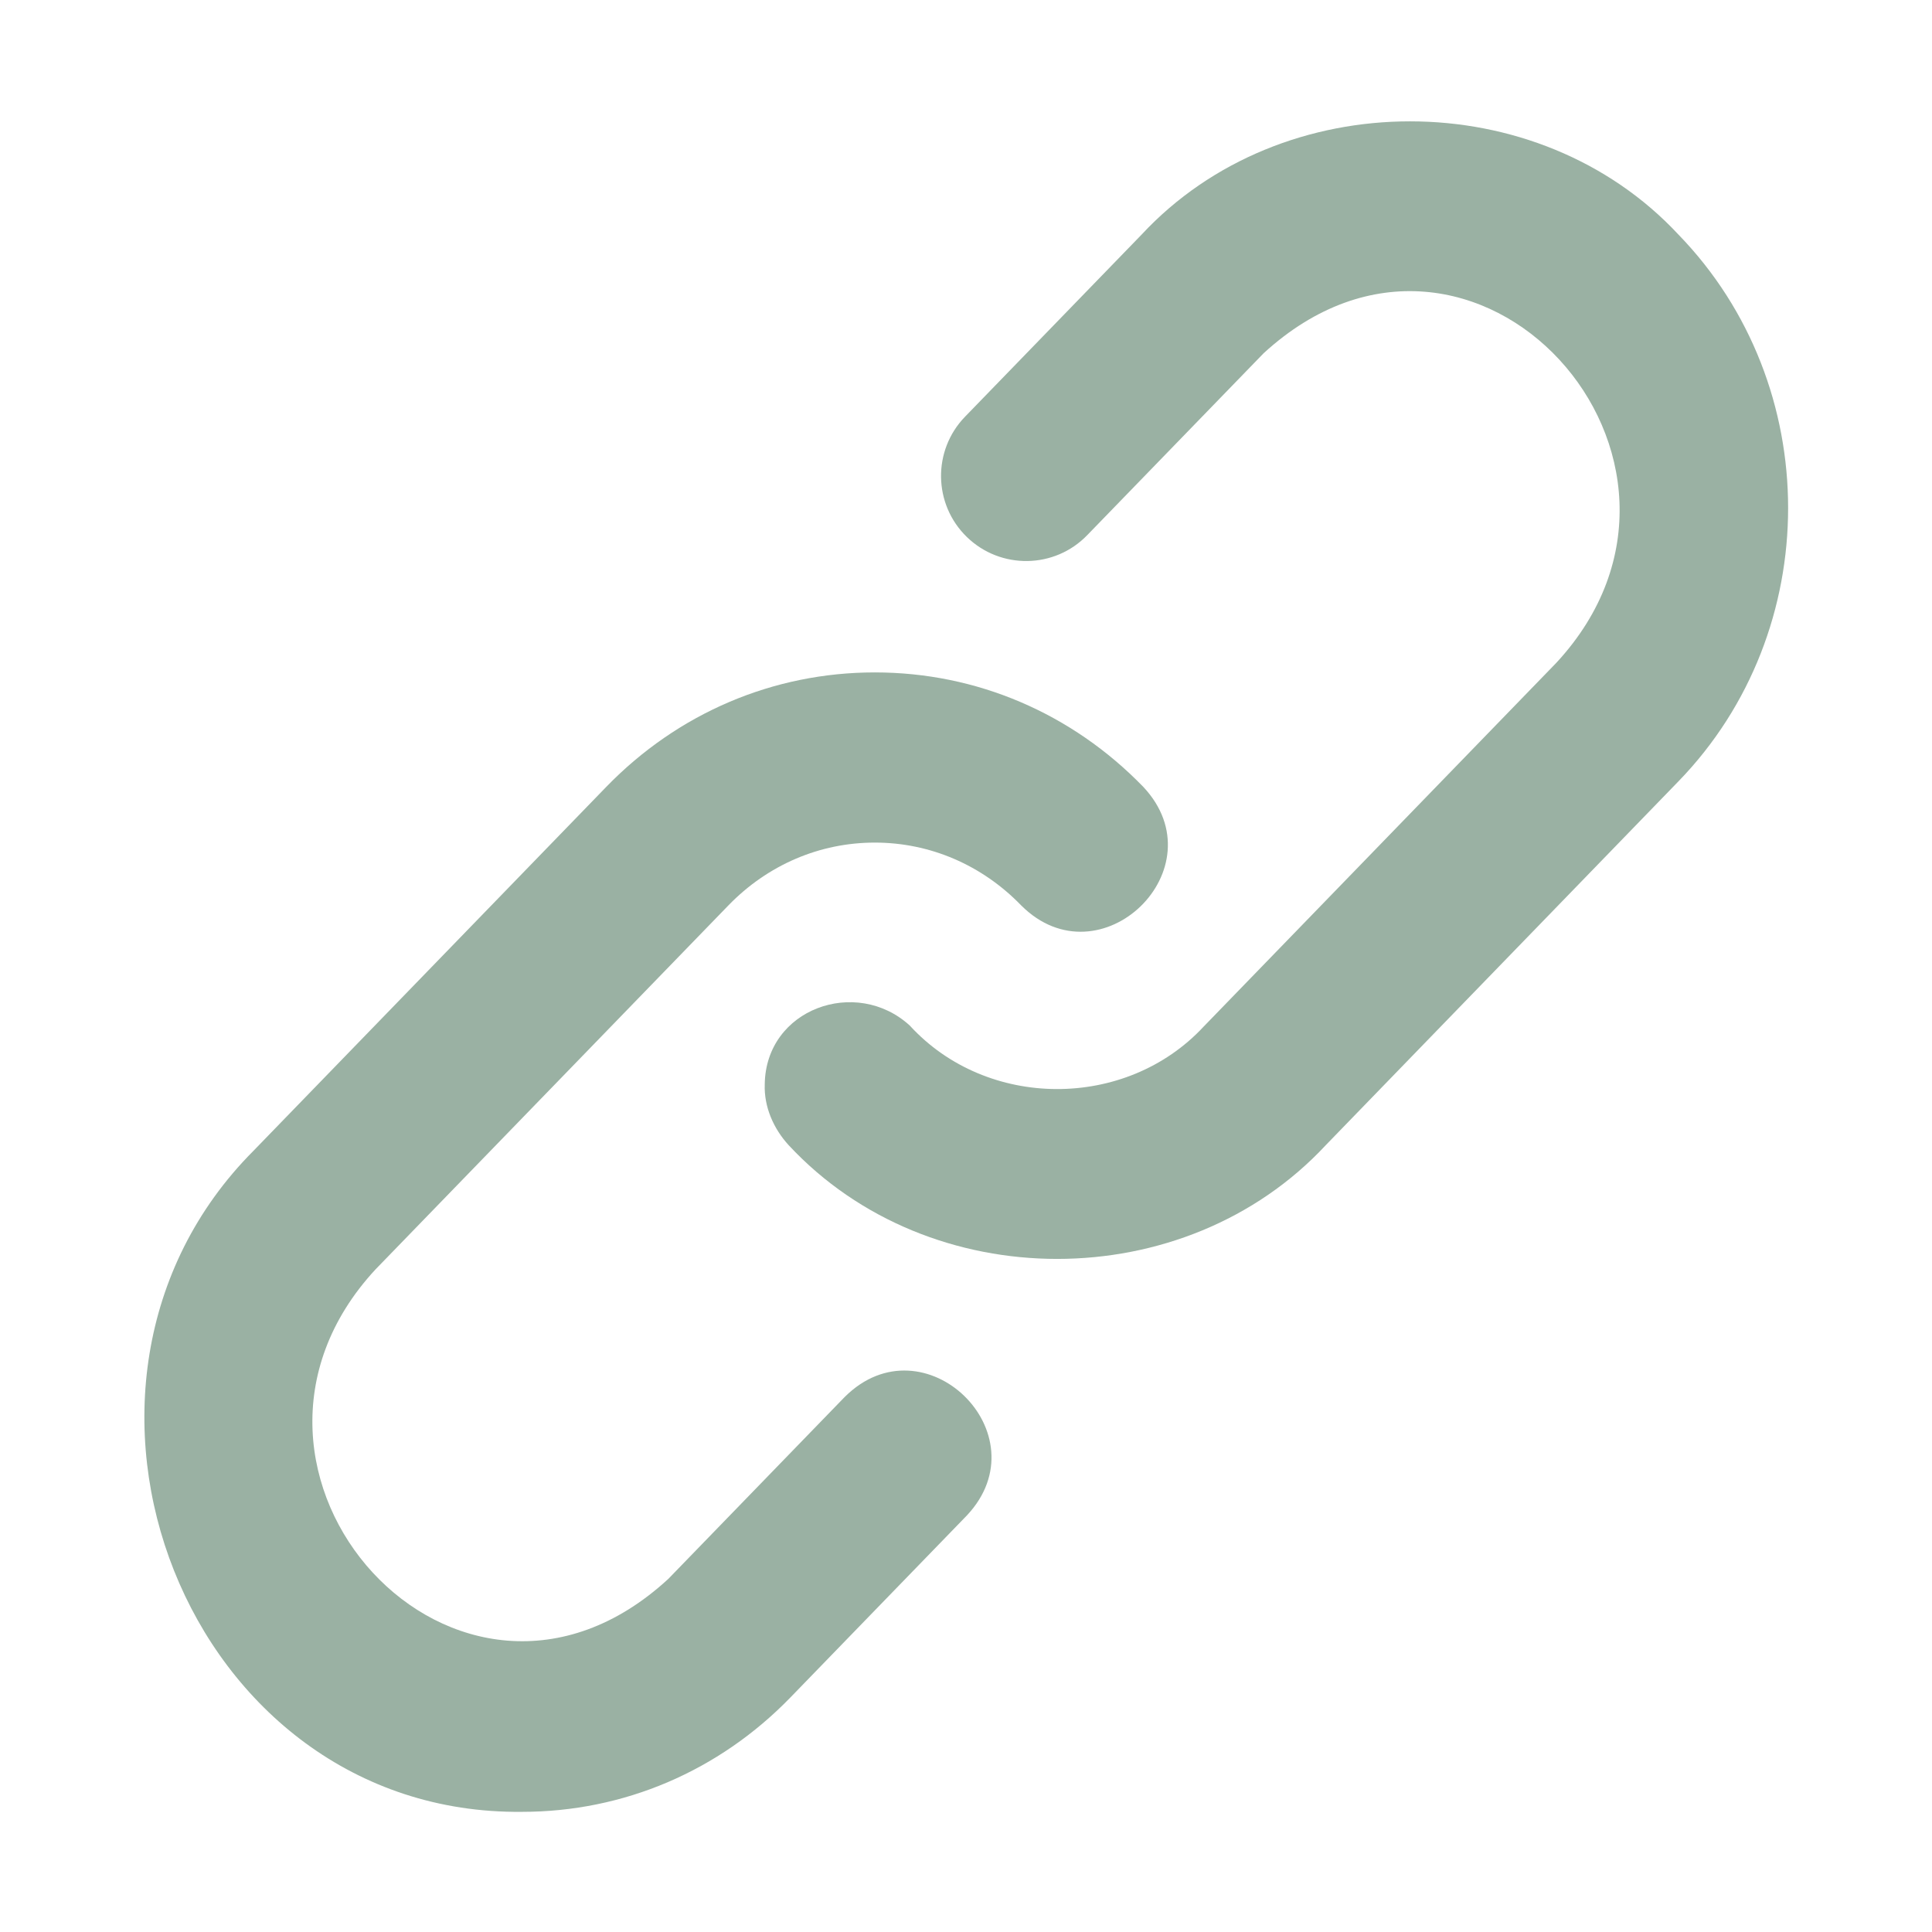 <?xml version="1.0" encoding="UTF-8"?>
<svg width="1200pt" height="1200pt" version="1.1" viewBox="0 0 1200 1200" xmlns="http://www.w3.org/2000/svg">
 <g fill="#9ab1a3">
  <path d="m524.69 867.65-109.59 113.03c-130.52 120.21-298.46-66.547-181.81-192.29-0.004 0 219.14-226.04 219.14-226.04 24.395-25.152 56.672-39 90.906-39 34.246-0.008 66.535 13.84 90.906 38.984 49.059 49.074 123.45-22.887 75.902-73.566-44.453-45.863-103.67-71.121-166.77-71.121-63.082-0.008-122.35 25.246-166.84 71.121l-219.14 226.06c-145.12 145.69-41.953 412.73 166.84 410.54 63.105 0 122.32-25.254 166.78-71.121l109.59-113.03c47.457-50.648-26.652-122.64-75.902-73.562z"/>
  <path d="m1042.6 145.8c-87.266-93.883-246.36-93.922-333.62 0.004 0-0.004-109.59 113.03-109.59 113.03-20.301 20.953-19.785 54.418 1.172 74.734 20.953 20.301 54.469 19.801 74.734-1.172l109.59-113.01c130.66-119.76 298.46 66.336 181.81 192.27 0.004 0-219.14 226.04-219.14 226.04-48.293 51.922-134.61 51.605-182.46-0.691-33.27-30.445-89.496-10.496-90.094 36.469-0.523 14.059 5.531 27.645 14.844 37.805 87.609 94.215 245.97 94.203 333.62-0.004 0 0.004 219.14-226.06 219.14-226.06 90.699-93.574 90.699-245.84 0-339.42z"/>
 </g>
</svg>
